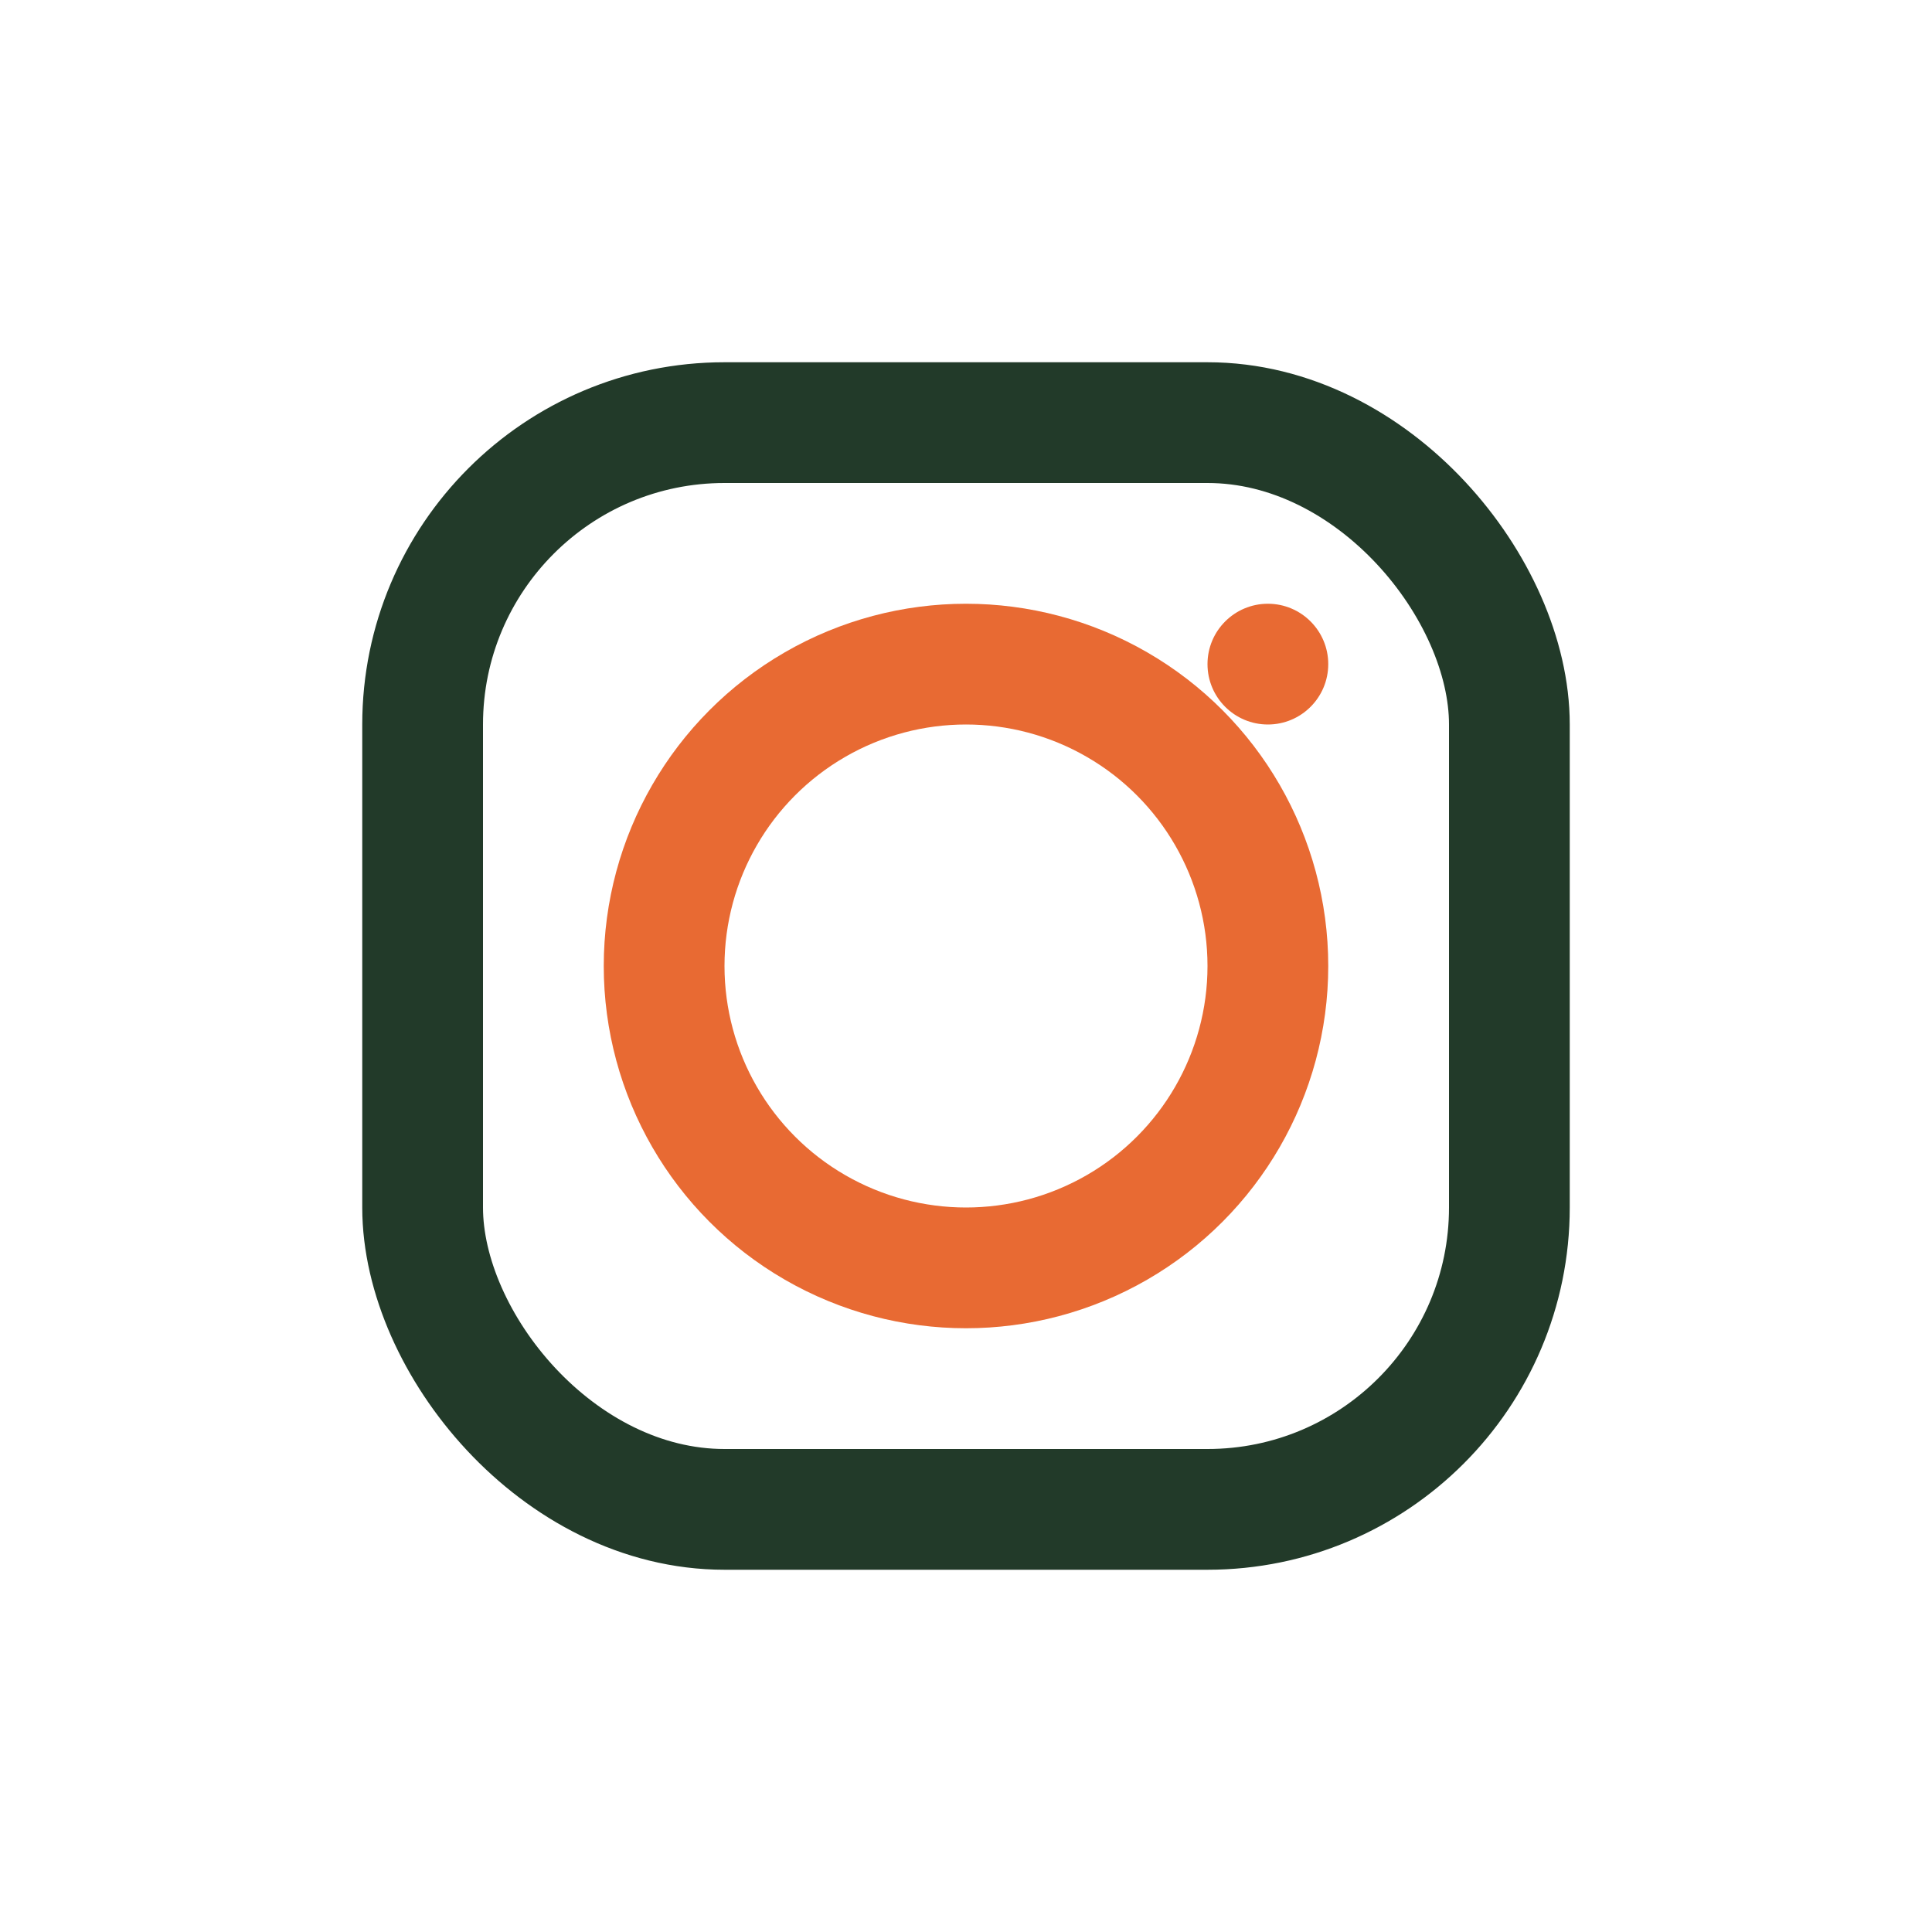 <?xml version="1.0" encoding="UTF-8"?>
<svg xmlns="http://www.w3.org/2000/svg" width="32" height="32" viewBox="0 0 32 32"><rect x="7" y="7" width="18" height="18" rx="5" fill="none" stroke="#223A29" stroke-width="2"/><circle cx="16" cy="16" r="5" fill="none" stroke="#E86A33" stroke-width="2"/><circle cx="21" cy="11" r="1" fill="#E86A33"/></svg>
